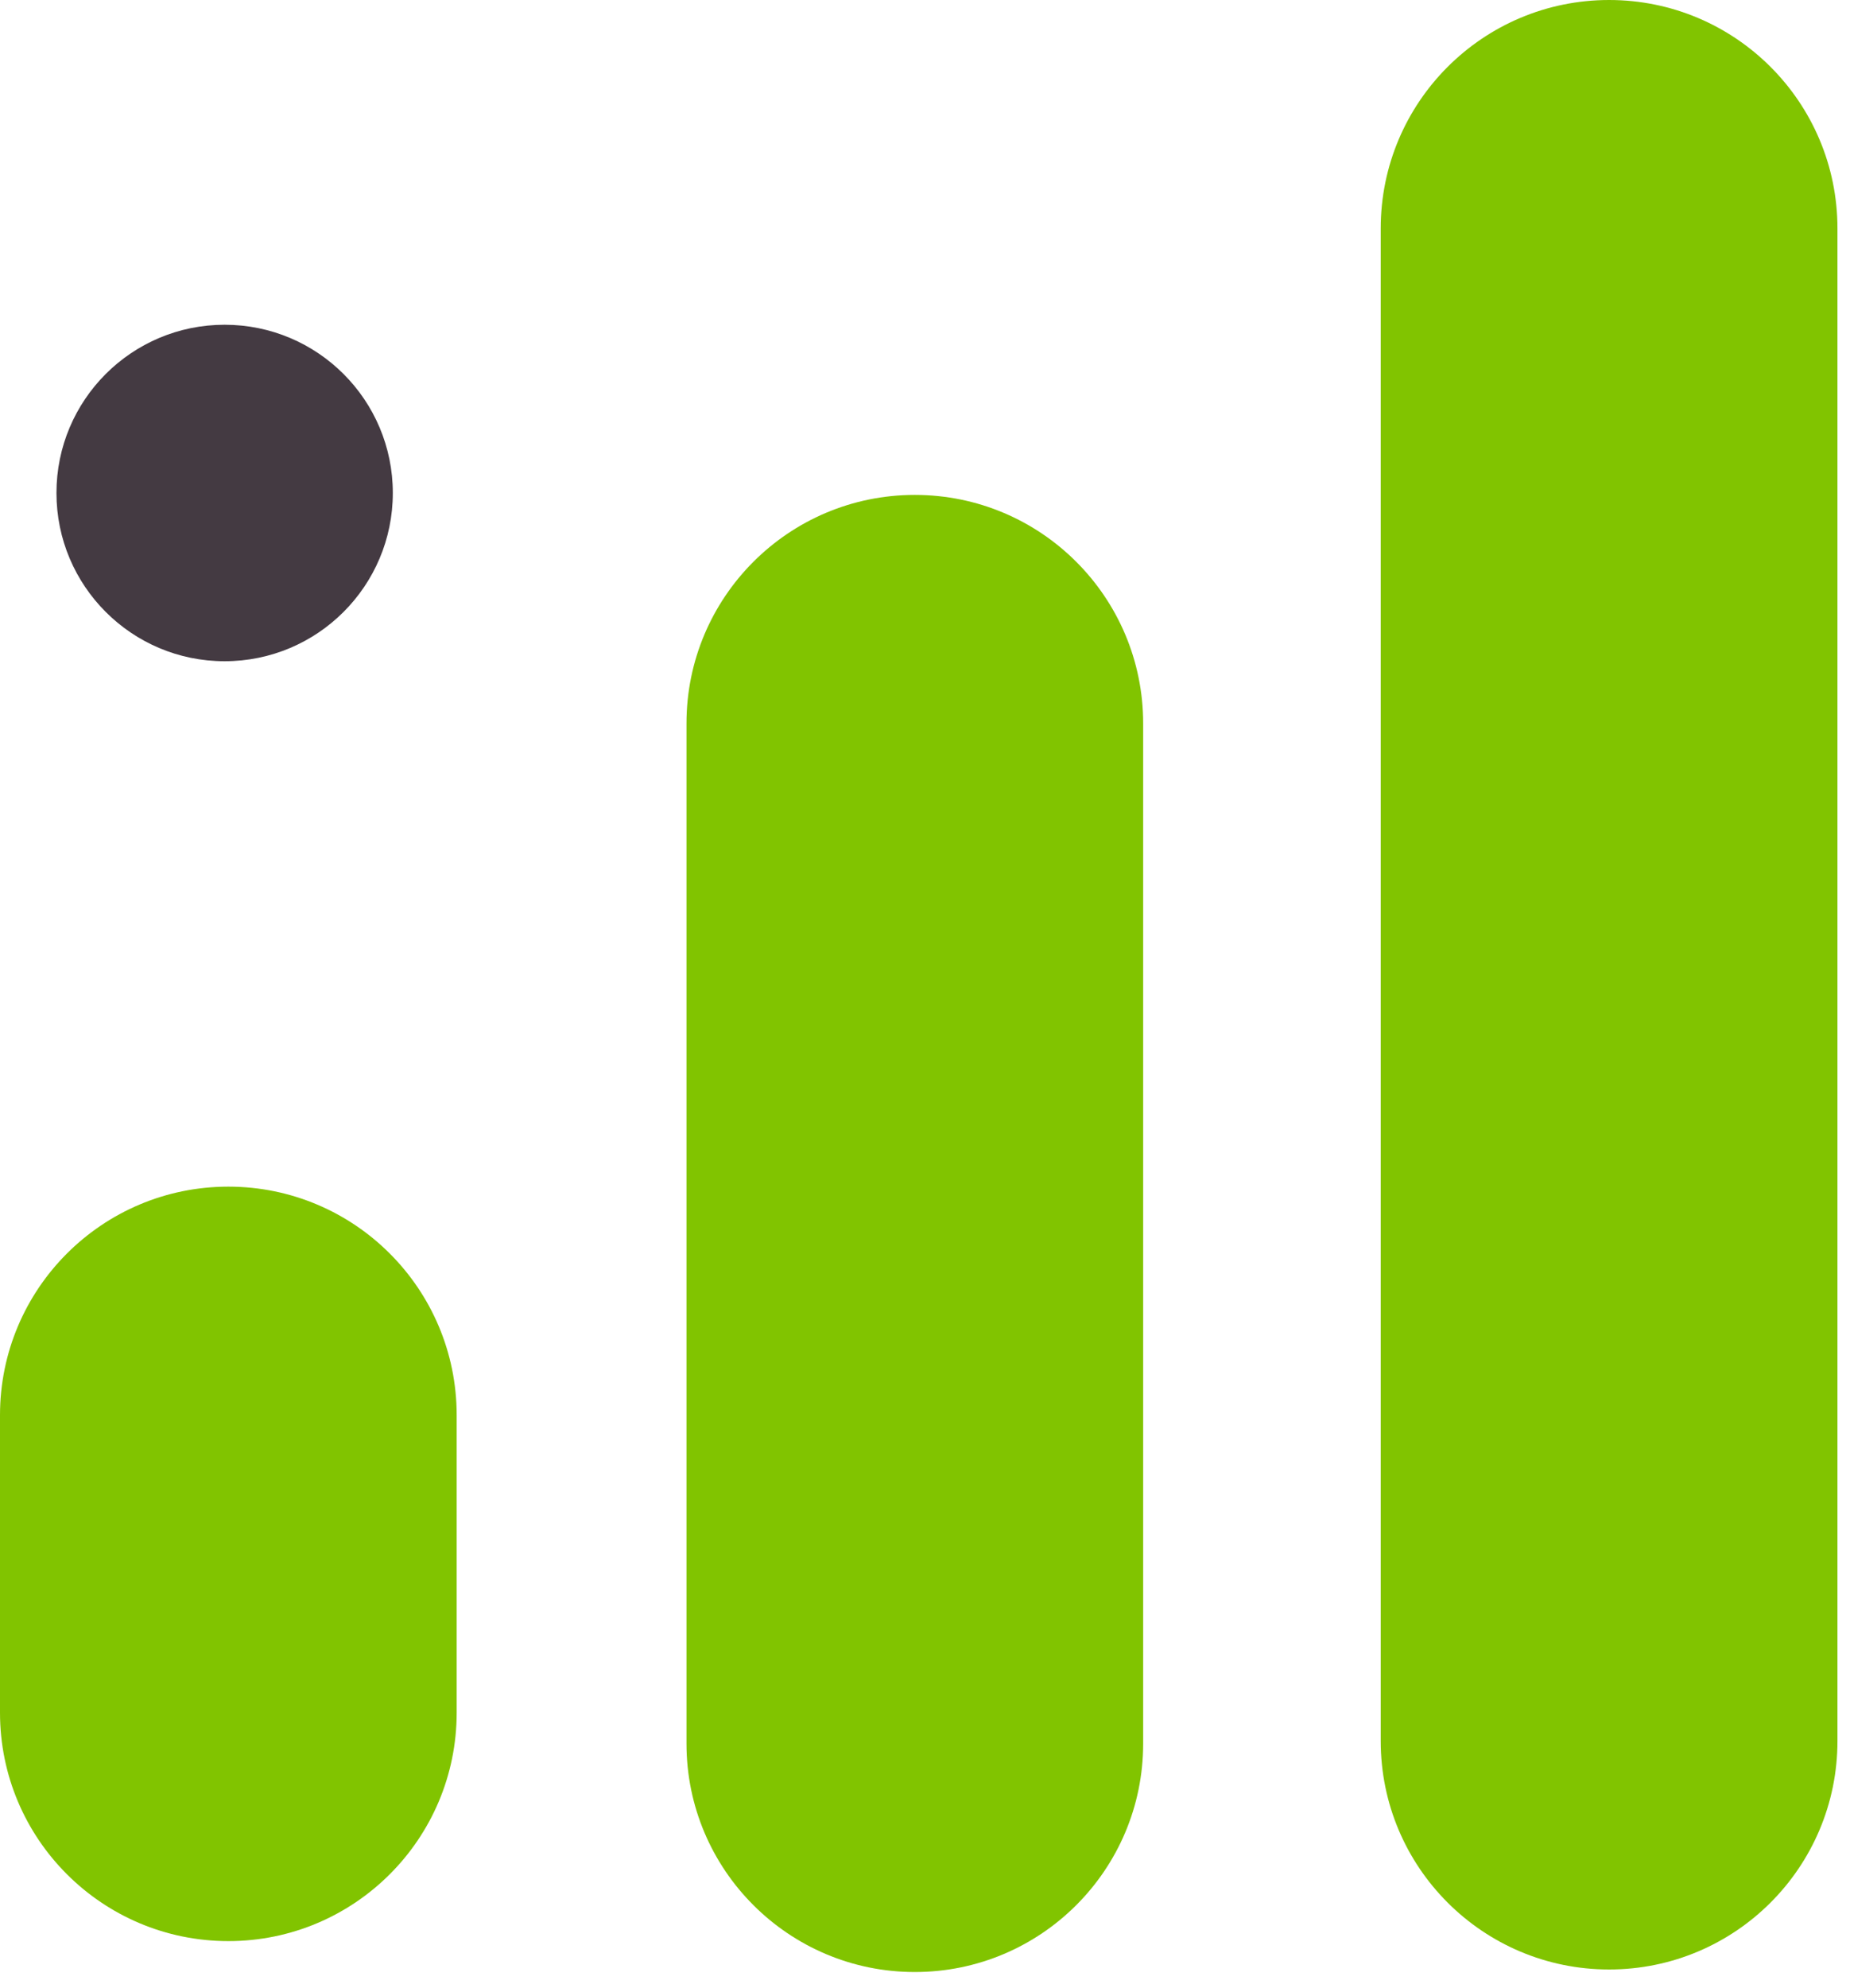<?xml version="1.0" encoding="UTF-8"?> <svg xmlns="http://www.w3.org/2000/svg" width="27" height="29" viewBox="0 0 27 29" fill="none"><path d="M20.151 3.333C20.151 1.492 21.643 0 23.484 0C25.325 0 26.817 1.492 26.817 3.333V25.395C26.817 27.236 25.325 28.728 23.484 28.728C21.643 28.728 20.151 27.236 20.151 25.395V3.333Z" fill="#81C400"></path><path d="M0.824 7.191C0.824 5.835 1.923 4.737 3.278 4.737C4.634 4.737 5.733 5.835 5.733 7.191C5.733 8.546 4.634 9.645 3.278 9.645C1.923 9.645 0.824 8.546 0.824 7.191Z" fill="#443A42"></path><path d="M10.019 10.552C10.019 8.711 11.511 7.219 13.351 7.219C15.192 7.219 16.684 8.711 16.684 10.552V25.433C16.684 27.273 15.192 28.765 13.351 28.765C11.511 28.765 10.019 27.273 10.019 25.433V10.552Z" fill="#81C400"></path><path d="M3.333 28.314C1.492 28.314 0 26.823 0 24.982V20.642C0 18.801 1.492 17.309 3.333 17.309C5.173 17.309 6.665 18.801 6.665 20.642V24.982C6.665 26.823 5.173 28.314 3.333 28.314Z" fill="#81C400"></path></svg> 